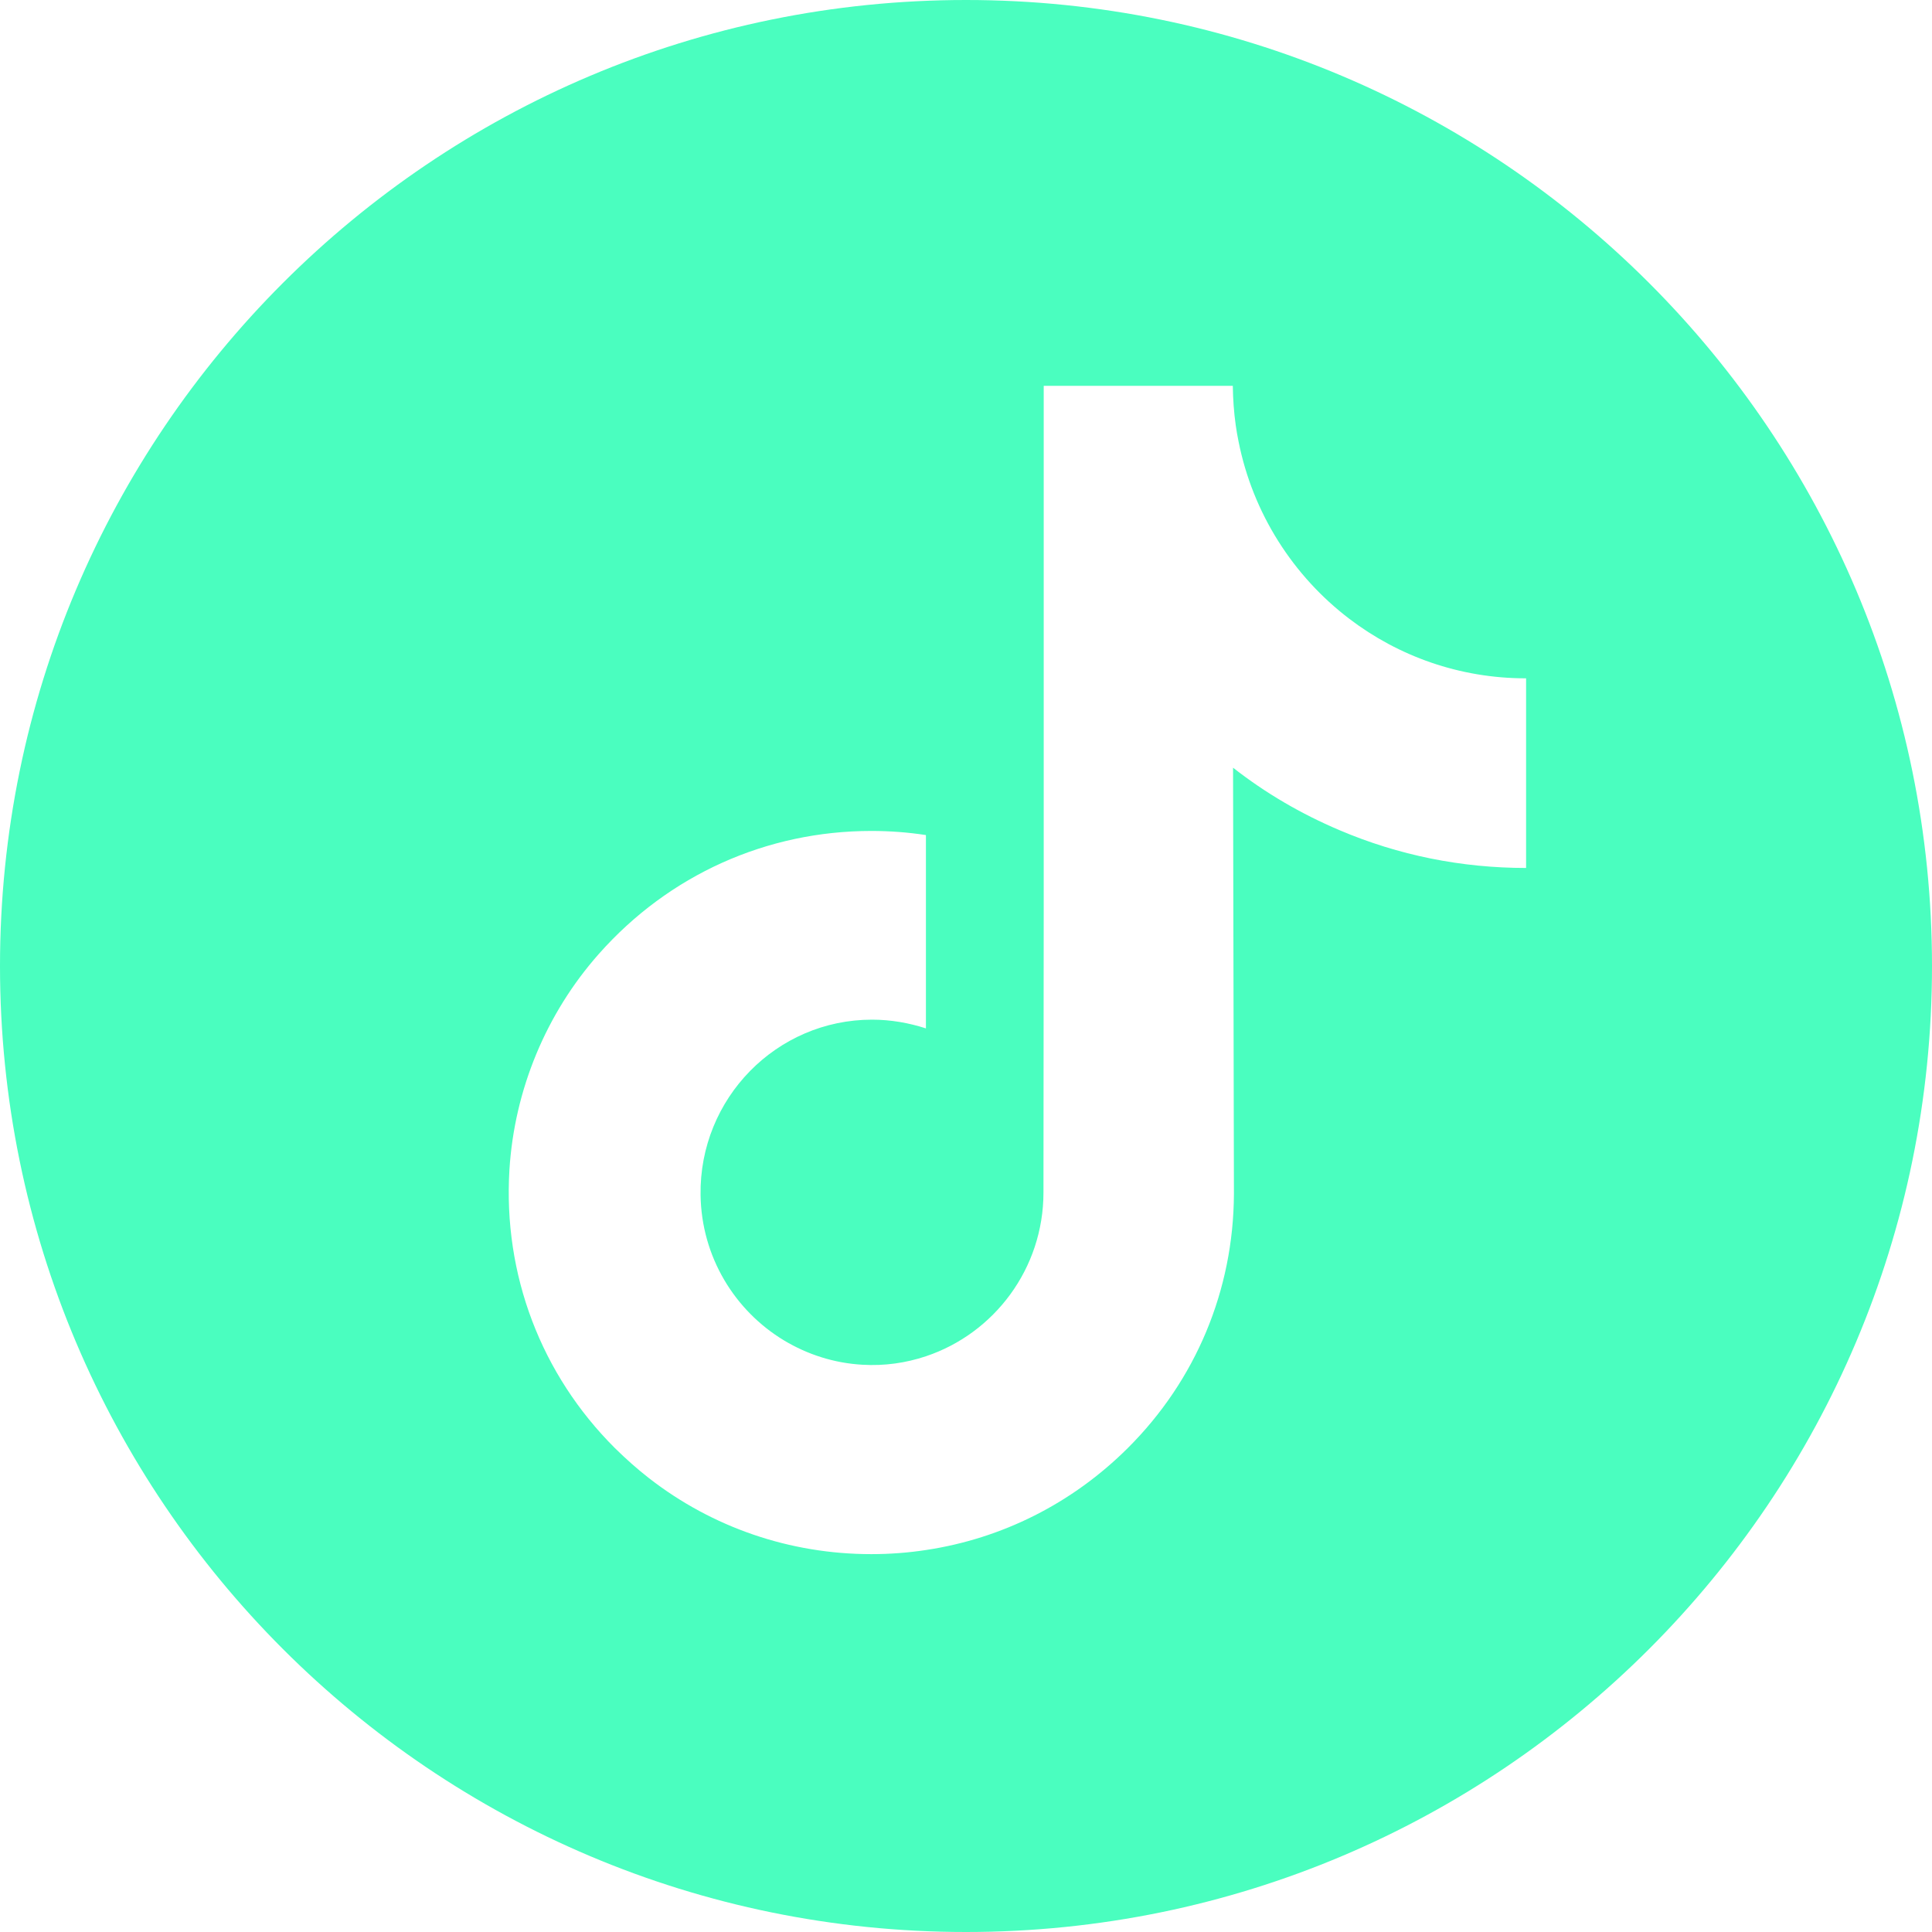 <svg width="31" height="31" viewBox="0 0 31 31" fill="none" xmlns="http://www.w3.org/2000/svg">
<path fill-rule="evenodd" clip-rule="evenodd" d="M15.5 31C24.06 31 31 24.06 31 15.5C31 6.94 24.06 0 15.5 0C6.94 0 0 6.94 0 15.5C0 24.06 6.94 31 15.5 31ZM21.653 9.931C22.438 10.528 23.419 10.884 24.48 10.884C24.48 10.884 24.491 10.884 24.487 10.88V11.705V13.927C23.452 13.927 22.441 13.725 21.489 13.319C20.875 13.058 20.304 12.725 19.785 12.318L19.799 19.159C19.792 20.699 19.189 22.147 18.095 23.236C17.204 24.123 16.078 24.688 14.857 24.871C14.57 24.915 14.275 24.937 13.981 24.937C12.673 24.937 11.43 24.508 10.416 23.72C10.223 23.57 10.042 23.408 9.867 23.236C8.682 22.055 8.072 20.453 8.174 18.77C8.254 17.487 8.762 16.262 9.609 15.306C10.732 14.037 12.302 13.333 13.981 13.333C14.279 13.333 14.57 13.355 14.857 13.399V14.216V16.501C14.584 16.413 14.294 16.361 13.992 16.361C12.458 16.361 11.219 17.626 11.241 19.174C11.255 20.167 11.79 21.032 12.582 21.509C12.956 21.733 13.381 21.872 13.839 21.898C14.195 21.919 14.537 21.869 14.857 21.762C15.951 21.396 16.743 20.358 16.743 19.133L16.747 14.554V6.191H19.781C19.784 6.406 19.799 6.617 19.828 6.823C19.84 6.909 19.855 6.994 19.872 7.078C20.101 8.237 20.751 9.245 21.653 9.931Z" fill="#4AFEBF"/>
</svg>
